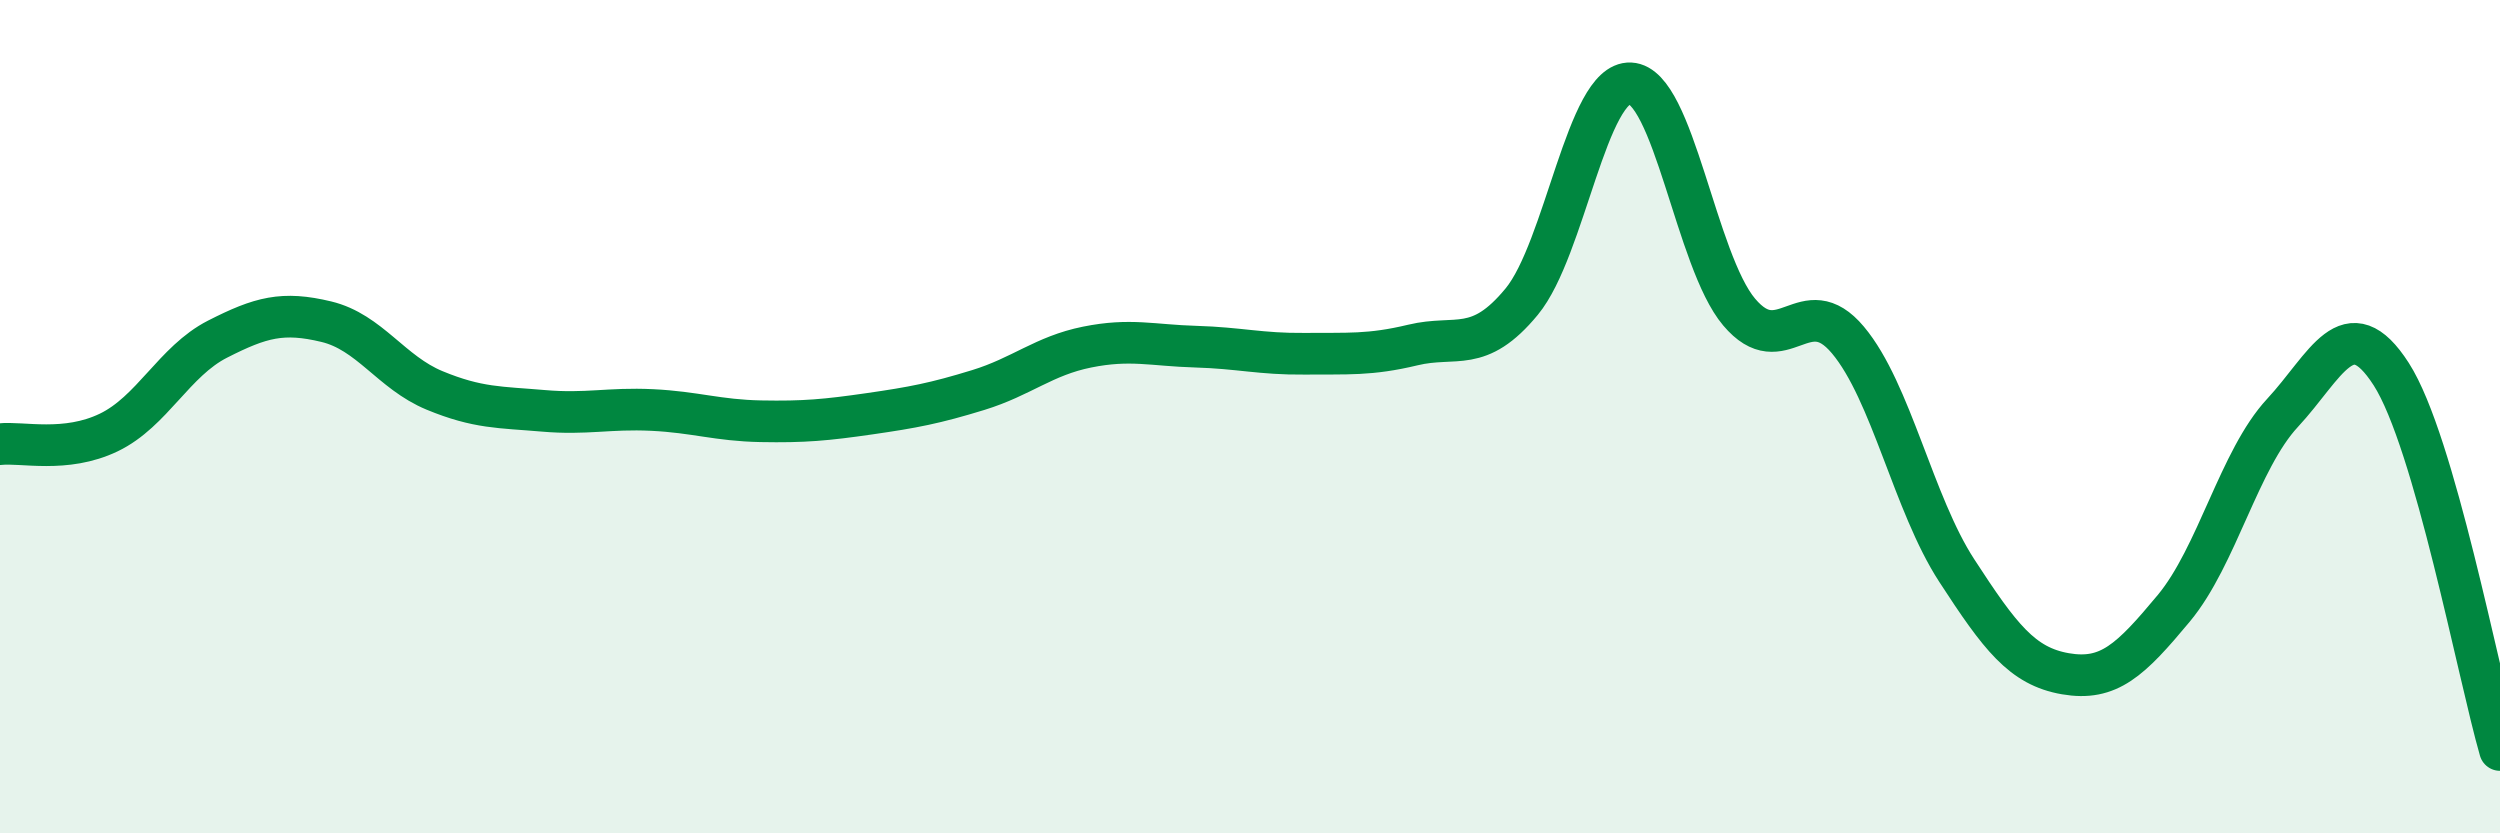 
    <svg width="60" height="20" viewBox="0 0 60 20" xmlns="http://www.w3.org/2000/svg">
      <path
        d="M 0,10.66 C 0.52,10.6 1.57,10.88 2.61,10.38 C 3.65,9.88 4.18,8.67 5.22,8.14 C 6.26,7.61 6.79,7.47 7.83,7.72 C 8.87,7.97 9.39,8.94 10.43,9.37 C 11.47,9.8 12,9.77 13.04,9.86 C 14.08,9.95 14.61,9.79 15.65,9.84 C 16.69,9.89 17.22,10.09 18.26,10.11 C 19.3,10.13 19.83,10.08 20.87,9.93 C 21.91,9.78 22.44,9.68 23.48,9.36 C 24.52,9.04 25.05,8.54 26.09,8.33 C 27.13,8.12 27.66,8.29 28.7,8.32 C 29.74,8.35 30.26,8.5 31.3,8.49 C 32.34,8.48 32.87,8.53 33.91,8.28 C 34.95,8.03 35.48,8.5 36.52,7.24 C 37.56,5.98 38.09,1.95 39.13,2 C 40.17,2.05 40.7,6.26 41.74,7.49 C 42.78,8.72 43.31,6.92 44.35,8.16 C 45.39,9.4 45.92,12.09 46.96,13.69 C 48,15.29 48.53,15.99 49.57,16.17 C 50.61,16.35 51.13,15.85 52.17,14.6 C 53.21,13.35 53.74,11.03 54.78,9.91 C 55.82,8.79 56.35,7.36 57.39,8.98 C 58.43,10.6 59.48,16.2 60,18L60 20L0 20Z"
        fill="#008740"
        opacity="0.1"
        stroke-linecap="round"
        stroke-linejoin="round"
      />
      <path
        d="M 0,10.66 C 0.52,10.6 1.57,10.88 2.61,10.38 C 3.65,9.88 4.18,8.67 5.22,8.14 C 6.26,7.61 6.79,7.47 7.83,7.72 C 8.87,7.97 9.39,8.94 10.43,9.37 C 11.47,9.8 12,9.77 13.04,9.86 C 14.08,9.95 14.61,9.79 15.65,9.84 C 16.69,9.89 17.22,10.09 18.26,10.11 C 19.3,10.13 19.83,10.08 20.87,9.93 C 21.91,9.78 22.44,9.68 23.48,9.36 C 24.52,9.04 25.05,8.54 26.09,8.33 C 27.13,8.12 27.66,8.29 28.7,8.32 C 29.74,8.35 30.26,8.5 31.3,8.49 C 32.34,8.48 32.87,8.53 33.91,8.28 C 34.95,8.03 35.48,8.5 36.52,7.24 C 37.56,5.98 38.09,1.95 39.13,2 C 40.17,2.05 40.7,6.26 41.74,7.49 C 42.78,8.72 43.31,6.92 44.35,8.16 C 45.39,9.4 45.92,12.09 46.96,13.69 C 48,15.29 48.53,15.99 49.57,16.17 C 50.61,16.35 51.13,15.85 52.17,14.6 C 53.21,13.35 53.74,11.03 54.78,9.91 C 55.82,8.79 56.35,7.36 57.39,8.98 C 58.43,10.6 59.48,16.2 60,18"
        stroke="#008740"
        stroke-width="1"
        fill="none"
        stroke-linecap="round"
        stroke-linejoin="round"
      />
    </svg>
  